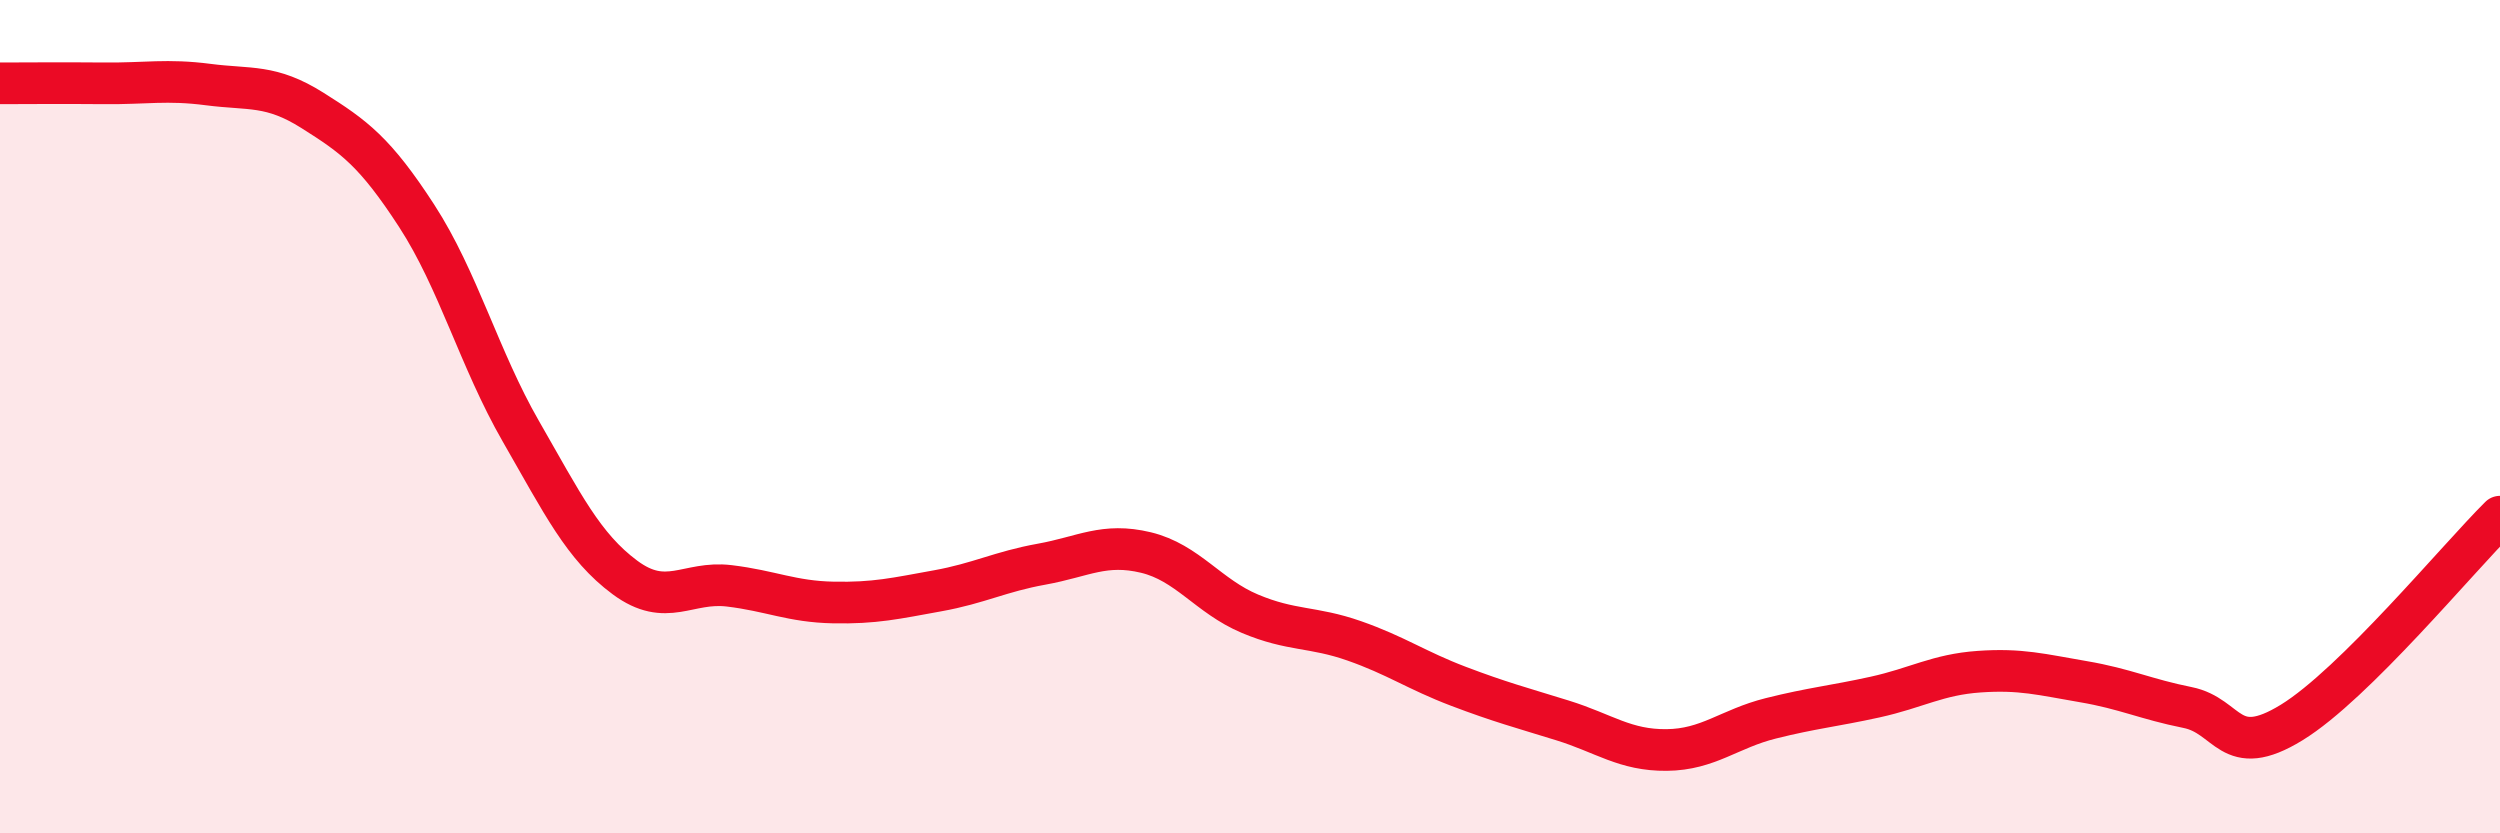 
    <svg width="60" height="20" viewBox="0 0 60 20" xmlns="http://www.w3.org/2000/svg">
      <path
        d="M 0,2 C 0.5,2 1.5,1.99 2.5,2 C 3.5,2.01 4,1.9 5,2.03 C 6,2.16 6.5,2.02 7.5,2.65 C 8.5,3.28 9,3.64 10,5.18 C 11,6.72 11.5,8.61 12.5,10.35 C 13.5,12.09 14,13.12 15,13.86 C 16,14.6 16.5,13.94 17.5,14.06 C 18.5,14.18 19,14.44 20,14.46 C 21,14.48 21.5,14.36 22.5,14.18 C 23.5,14 24,13.72 25,13.54 C 26,13.36 26.5,13.02 27.5,13.26 C 28.5,13.5 29,14.31 30,14.73 C 31,15.15 31.5,15.03 32.5,15.38 C 33.5,15.73 34,16.09 35,16.47 C 36,16.85 36.5,16.98 37.5,17.29 C 38.5,17.6 39,18.01 40,18 C 41,17.99 41.5,17.49 42.5,17.24 C 43.5,16.99 44,16.95 45,16.73 C 46,16.51 46.5,16.19 47.5,16.12 C 48.5,16.05 49,16.19 50,16.36 C 51,16.53 51.5,16.78 52.5,16.98 C 53.5,17.18 53.5,18.26 55,17.34 C 56.5,16.42 59,13.39 60,12.4L60 20L0 20Z"
        fill="#EB0A25"
        opacity="0.1"
        stroke-linecap="round"
        stroke-linejoin="round"
      />
      <path
        d="M 0,2 C 0.5,2 1.5,1.99 2.5,2 C 3.5,2.01 4,1.9 5,2.03 C 6,2.16 6.5,2.02 7.5,2.65 C 8.5,3.28 9,3.64 10,5.18 C 11,6.72 11.5,8.61 12.5,10.35 C 13.5,12.09 14,13.12 15,13.86 C 16,14.6 16.5,13.94 17.5,14.06 C 18.5,14.18 19,14.44 20,14.46 C 21,14.48 21.5,14.36 22.5,14.18 C 23.5,14 24,13.72 25,13.54 C 26,13.36 26.5,13.02 27.5,13.26 C 28.5,13.5 29,14.31 30,14.73 C 31,15.15 31.5,15.03 32.5,15.38 C 33.5,15.73 34,16.09 35,16.47 C 36,16.85 36.5,16.98 37.5,17.29 C 38.5,17.6 39,18.01 40,18 C 41,17.99 41.5,17.49 42.5,17.24 C 43.5,16.99 44,16.95 45,16.73 C 46,16.51 46.5,16.19 47.5,16.12 C 48.5,16.05 49,16.19 50,16.36 C 51,16.53 51.5,16.78 52.5,16.98 C 53.5,17.18 53.5,18.26 55,17.34 C 56.5,16.42 59,13.39 60,12.4"
        stroke="#EB0A25"
        stroke-width="1"
        fill="none"
        stroke-linecap="round"
        stroke-linejoin="round"
      />
    </svg>
  